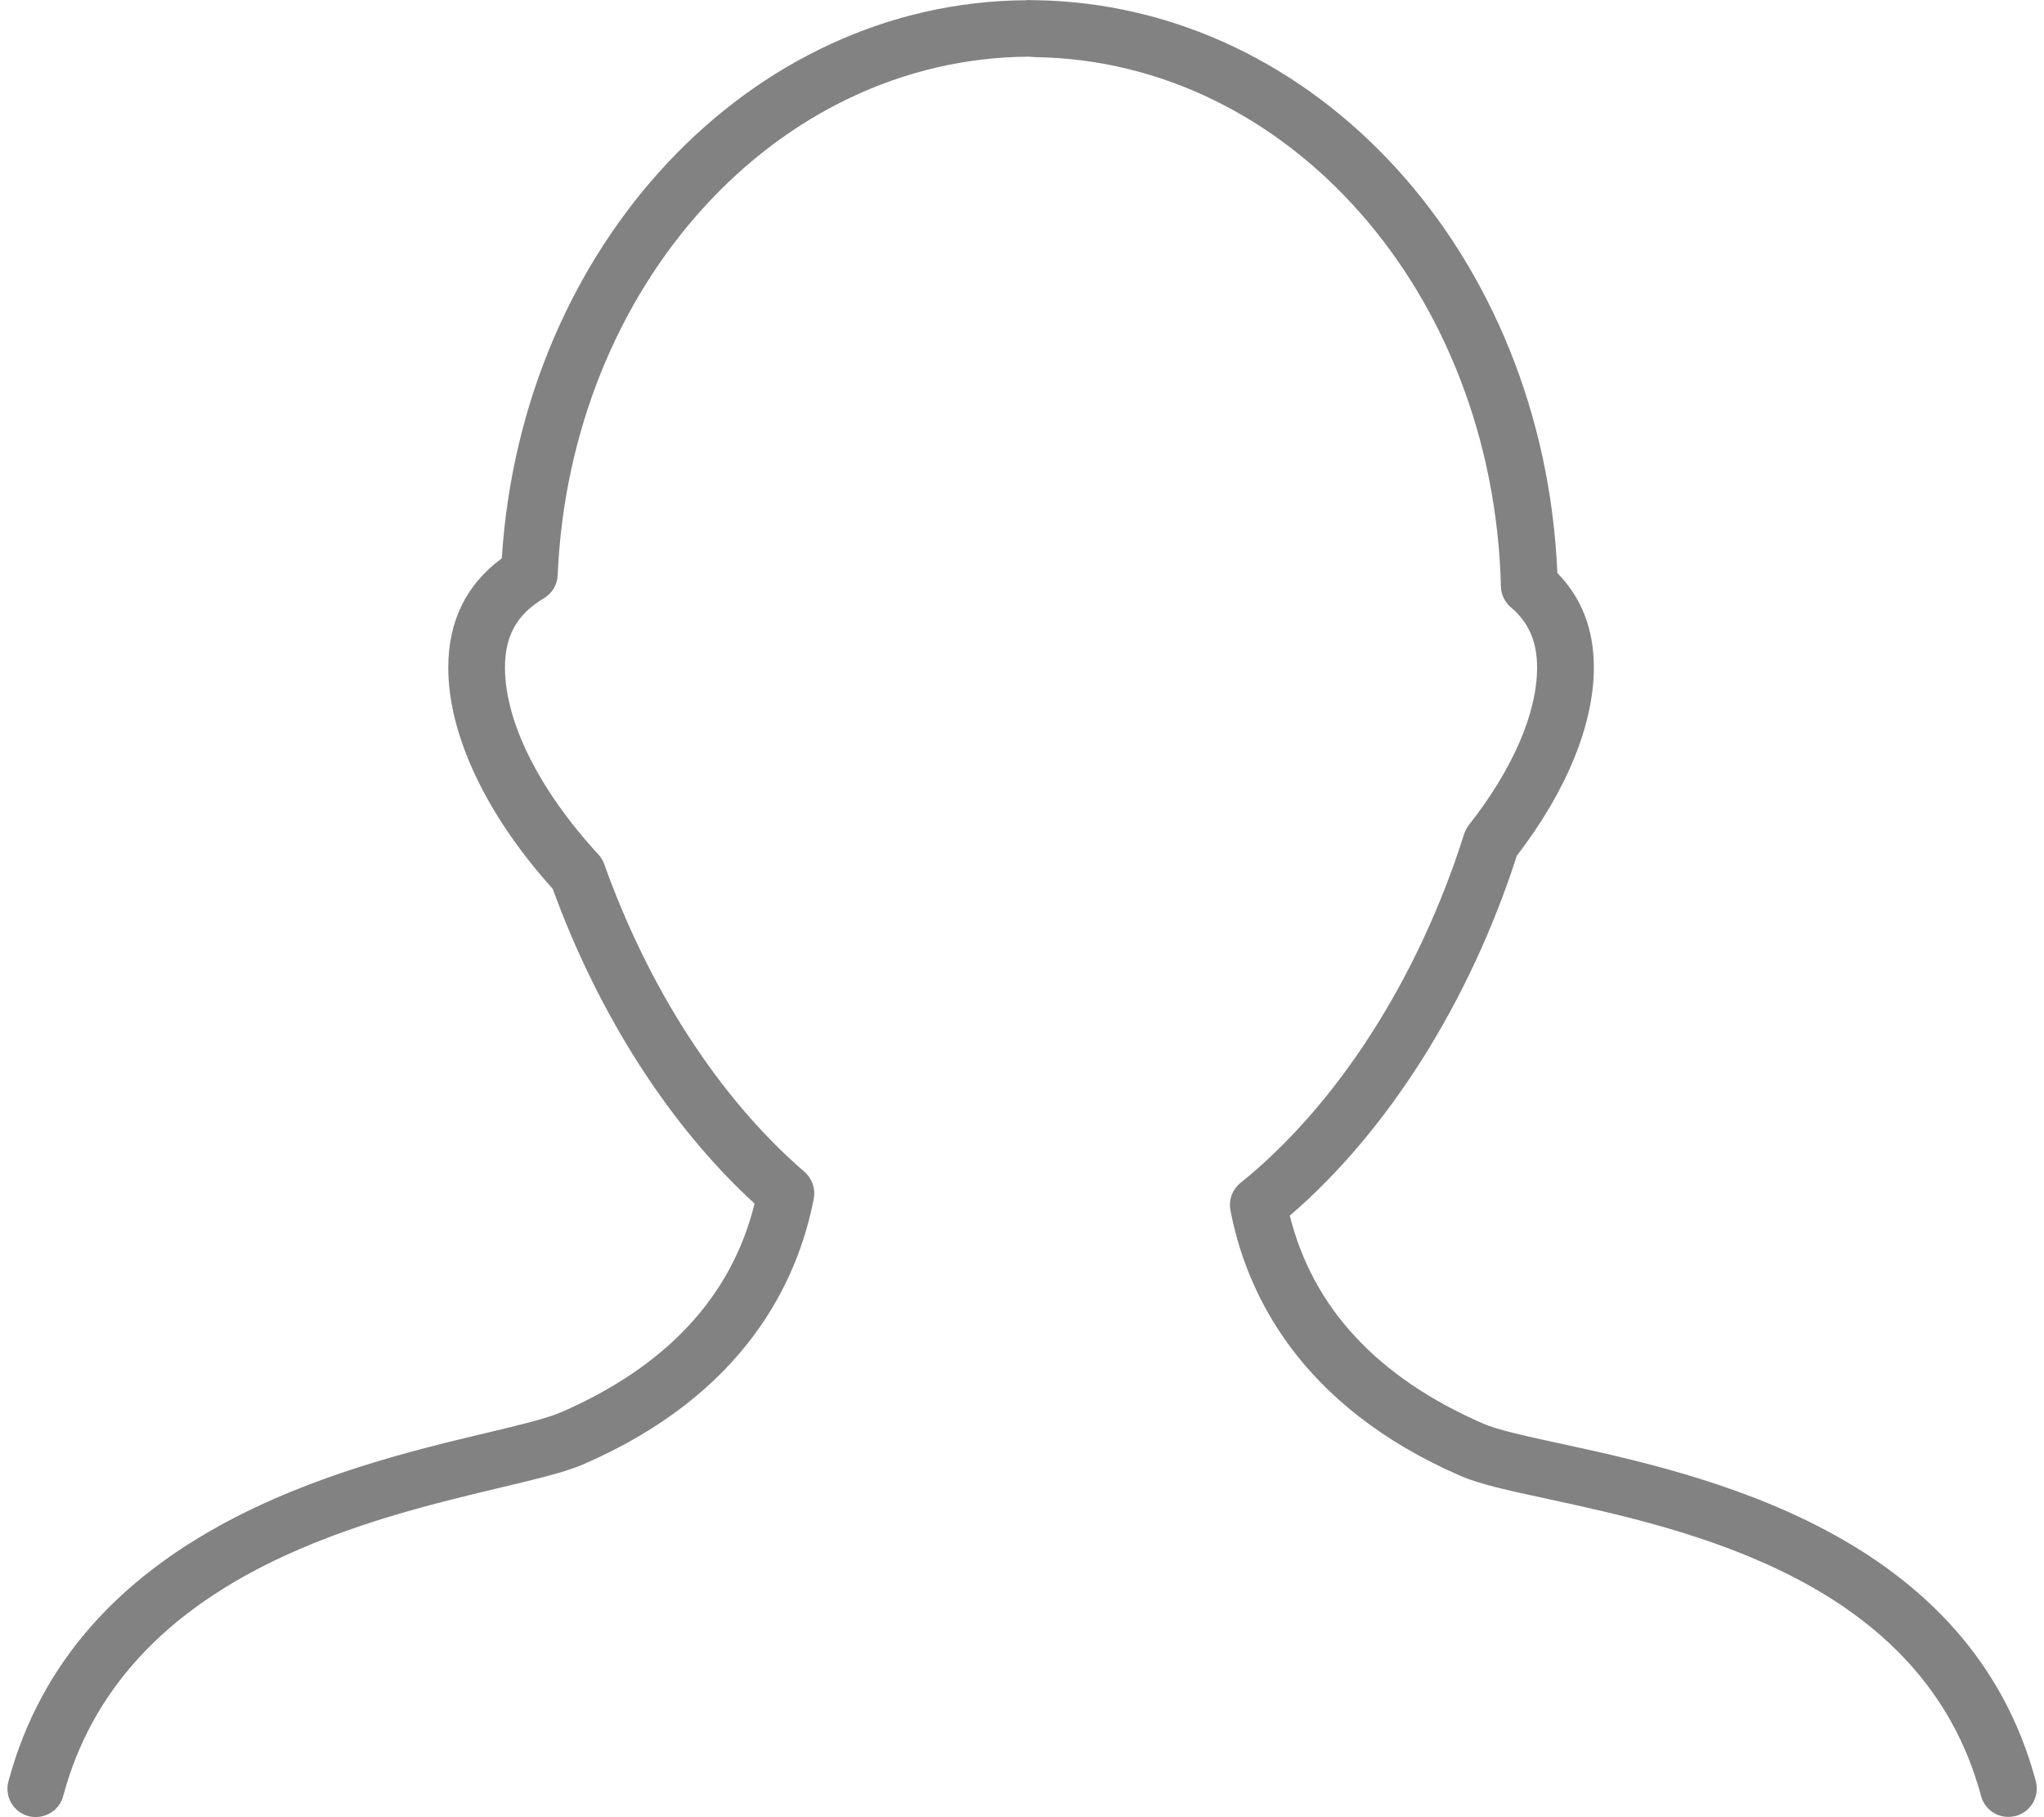 <?xml version="1.0" encoding="UTF-8"?>
<svg width="36" height="32" enable-background="new 0 0 36 32" version="1.1" viewBox="0 0 36 32" xmlns="http://www.w3.org/2000/svg">
 <path d="m18.078.004c-4.873.026-8.889 4.321-9.24 9.828-.626.46-.943 1.107-.943 1.926 0 1.183.669 2.596 1.84 3.894.809 2.223 2.062 4.176 3.555 5.543-.403 1.632-1.548 2.867-3.412 3.676-.241.105-.721.222-1.277.354-2.541.604-7.269 1.728-8.453 6.146-.071.267.087.539.354.611.268.067.541-.088.611-.354 1.03-3.843 5.217-4.84 7.719-5.436.627-.149 1.121-.267 1.443-.406 2.85-1.237 3.779-3.226 4.057-4.678.034-.175-.028-.355-.164-.473-1.484-1.281-2.735-3.204-3.525-5.416-.022-.063-.058-.122-.104-.172-1.045-1.136-1.645-2.336-1.645-3.293 0-.559.211-.936.686-1.219.145-.087.235-.238.242-.406.221-5.094 3.849-9.105 8.299-9.131.005 0 .102.008.107.008 4.472.062 8.078 4.156 8.207 9.322.004.143.068.277.178.369.313.265.459.603.459 1.059 0 .801-.427 1.786-1.201 2.772-.037.047-.065.101-.084.158-.8 2.536-2.236 4.774-3.938 6.144-.144.116-.212.301-.178.482.278 1.451 1.207 3.441 4.057 4.68.337.146.858.259 1.522.402 2.477.536 6.624 1.435 7.641 5.232.06.223.26.369.48.369.043 0 .087-.005.131-.016.267-.072.425-.346.354-.613-1.175-4.387-5.871-5.403-8.393-5.949-.585-.127-1.09-.238-1.336-.346-1.86-.808-3.005-2.038-3.41-3.664 1.727-1.483 3.172-3.772 3.998-6.338.877-1.14 1.357-2.313 1.357-3.316 0-.669-.215-1.226-.643-1.662-.238-5.604-4.238-10.017-9.201-10.088l-.148-.002z" fill="#828282"/>
</svg>
